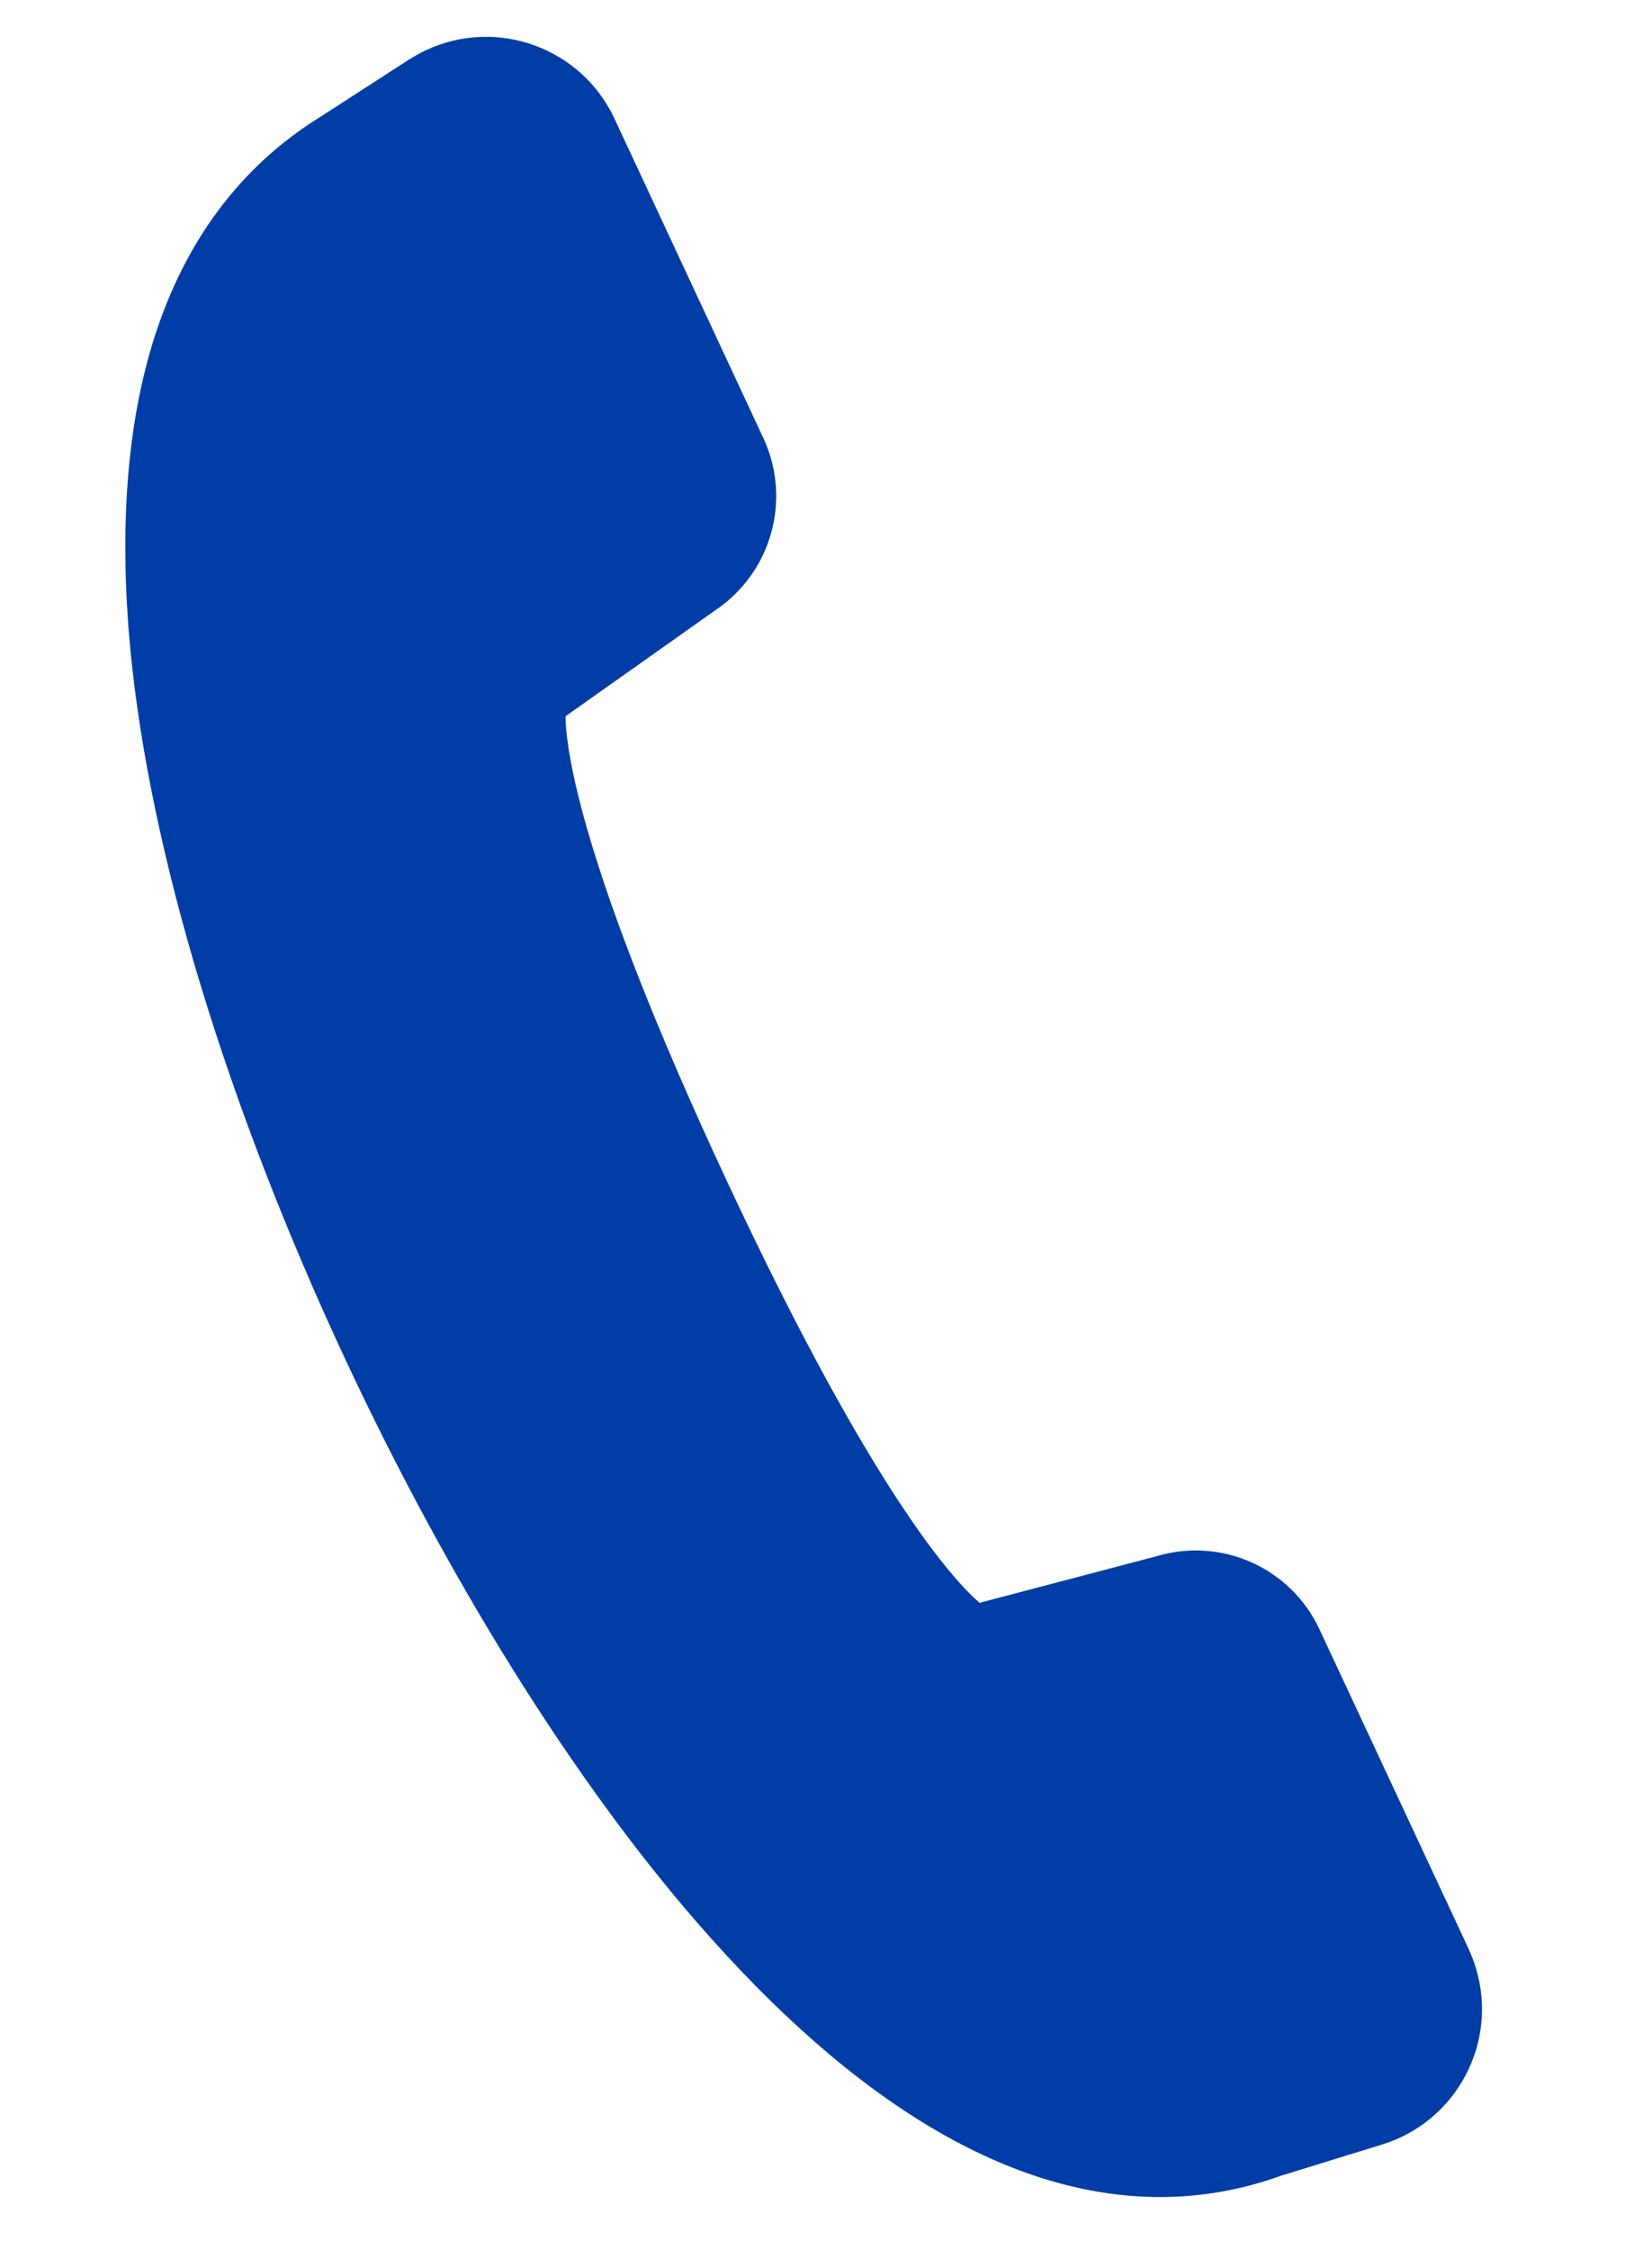 <?xml version="1.0" encoding="utf-8"?>
<!-- Generator: Adobe Illustrator 25.0.1, SVG Export Plug-In . SVG Version: 6.00 Build 0)  -->
<svg version="1.1" xmlns="http://www.w3.org/2000/svg" xmlns:xlink="http://www.w3.org/1999/xlink" x="0px" y="0px"
	 viewBox="0 0 768 1045.3" style="enable-background:new 0 0 768 1045.3;" xml:space="preserve">
<style type="text/css">
	.st0{fill:#003DA6;}
</style>
<g id="Icons">
	<path id="_8" class="st0" d="M682.8,905.6L613.4,757c-13.3-28.5-45.4-42.9-75.5-34l-82.5,21.7c-11.9-10.2-49.8-51.1-117.5-196
		c-68.1-145.8-74.8-200.5-75-215.9l69.7-49.3c26-17.5,35.5-51.2,22.4-79.7L285.7,55.2c-15.4-33-54.6-47.3-87.6-31.9
		c-2.8,1.3-5.4,2.8-8,4.4l-41.5,26.8C111.9,77.3,86,111.9,71.6,157.3c-12.6,39.9-16.3,88.5-11,144.4c9,94,44.5,211.1,99.9,329.8
		c48,102.7,106.1,195.8,163.8,262c73.5,84.5,145.9,127.3,215.1,127.3c19.1,0,38.1-3.4,56.1-9.9l47-14.5
		c34.8-10.7,54.3-47.7,43.5-82.4C685.1,911.1,684,908.3,682.8,905.6L682.8,905.6z"/>
</g>
<g id="_x3C_Calque_x3E_">
</g>
</svg>
